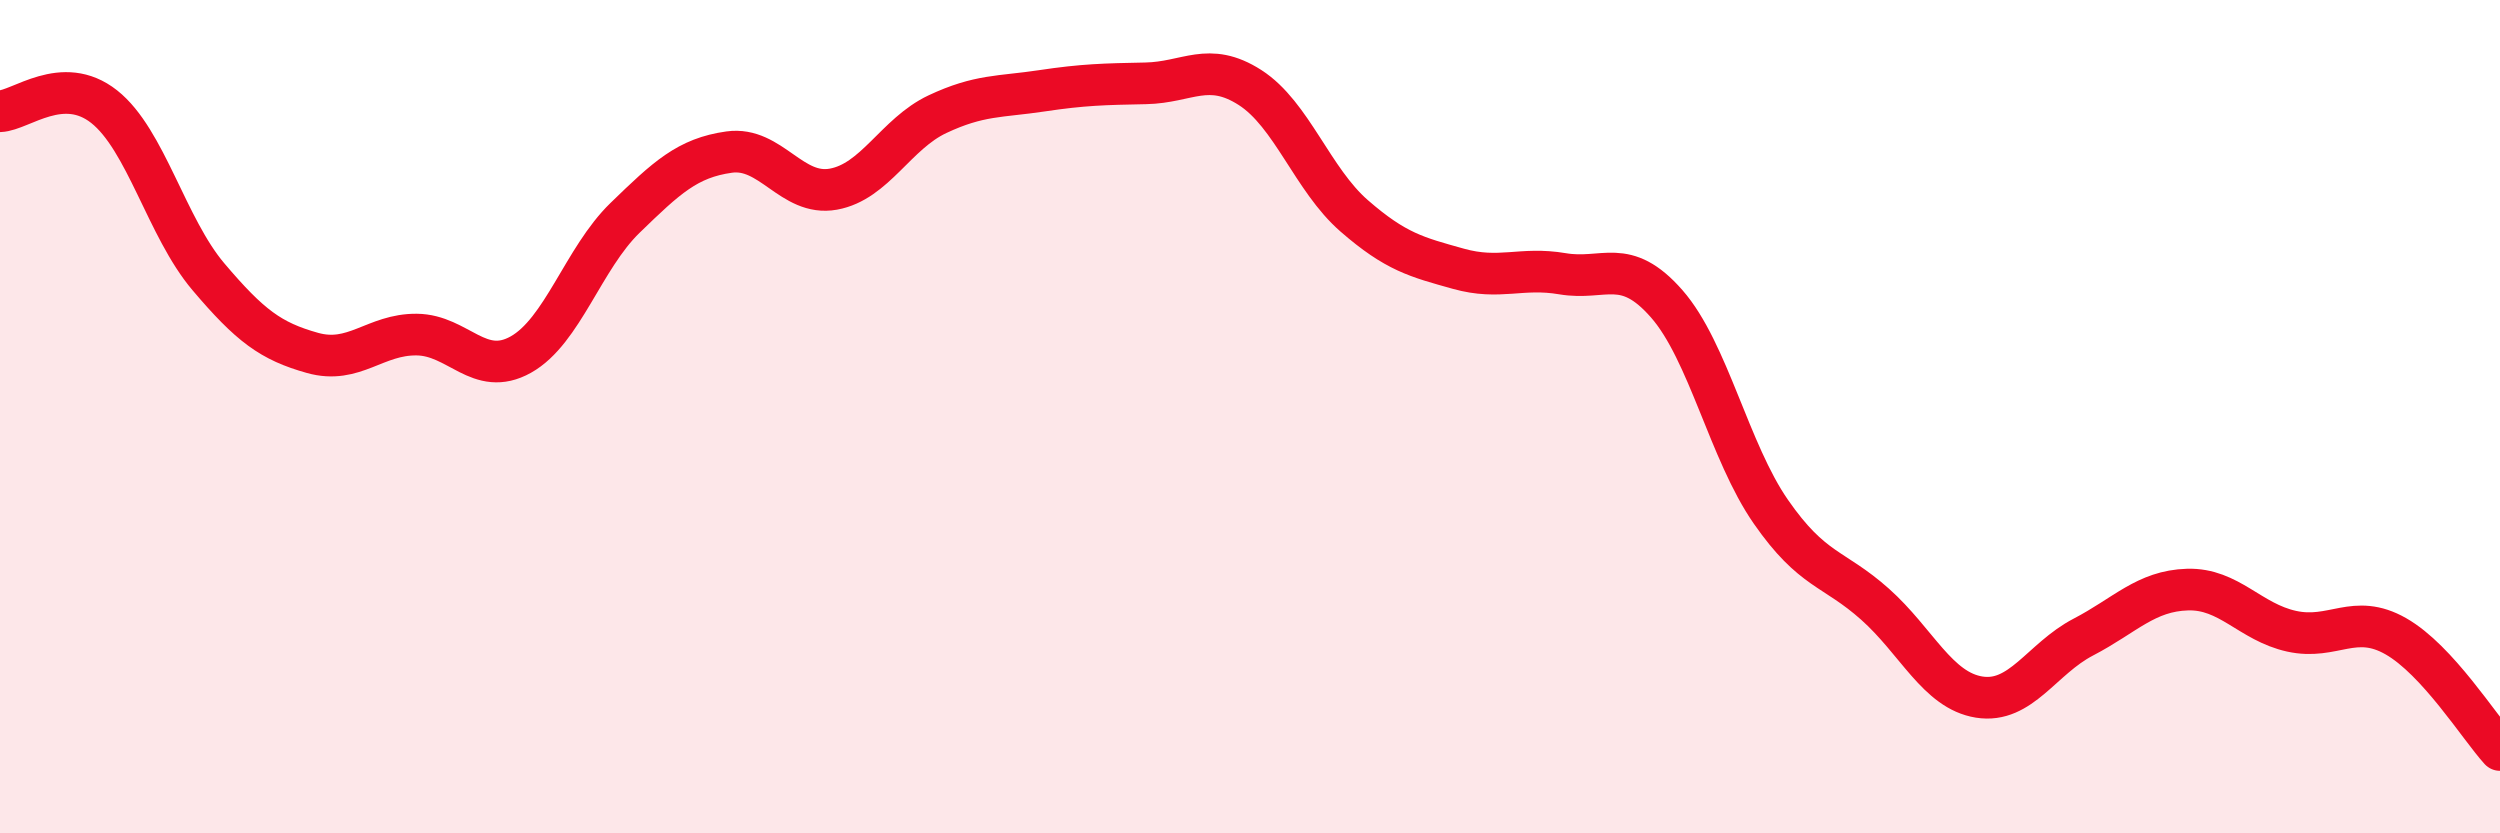 
    <svg width="60" height="20" viewBox="0 0 60 20" xmlns="http://www.w3.org/2000/svg">
      <path
        d="M 0,2.67 C 0.5,2.65 1.5,1.77 2.5,2.56 C 3.5,3.35 4,5.46 5,6.64 C 6,7.82 6.5,8.19 7.5,8.47 C 8.5,8.75 9,8.02 10,8.03 C 11,8.04 11.5,9.07 12.5,8.51 C 13.5,7.95 14,6.2 15,5.23 C 16,4.26 16.5,3.79 17.5,3.65 C 18.5,3.51 19,4.72 20,4.54 C 21,4.36 21.5,3.21 22.5,2.74 C 23.5,2.27 24,2.33 25,2.18 C 26,2.03 26.5,2.02 27.5,2 C 28.5,1.98 29,1.46 30,2.1 C 31,2.74 31.5,4.31 32.5,5.18 C 33.5,6.05 34,6.17 35,6.45 C 36,6.73 36.5,6.4 37.5,6.57 C 38.5,6.74 39,6.15 40,7.29 C 41,8.43 41.5,10.84 42.5,12.28 C 43.5,13.72 44,13.61 45,14.5 C 46,15.39 46.5,16.57 47.5,16.73 C 48.5,16.89 49,15.81 50,15.29 C 51,14.77 51.5,14.18 52.5,14.15 C 53.5,14.12 54,14.93 55,15.15 C 56,15.37 56.5,14.7 57.5,15.27 C 58.5,15.84 59.5,17.45 60,18L60 20L0 20Z"
        fill="#EB0A25"
        opacity="0.1"
        stroke-linecap="round"
        stroke-linejoin="round"
      />
      <path
        d="M 0,2.67 C 0.5,2.65 1.5,1.77 2.5,2.56 C 3.5,3.35 4,5.46 5,6.64 C 6,7.82 6.5,8.19 7.5,8.47 C 8.5,8.75 9,8.02 10,8.03 C 11,8.04 11.5,9.07 12.5,8.51 C 13.5,7.95 14,6.2 15,5.23 C 16,4.26 16.5,3.79 17.5,3.65 C 18.5,3.51 19,4.72 20,4.54 C 21,4.36 21.5,3.21 22.5,2.74 C 23.5,2.27 24,2.33 25,2.18 C 26,2.03 26.5,2.02 27.5,2 C 28.5,1.98 29,1.46 30,2.1 C 31,2.74 31.5,4.31 32.5,5.18 C 33.5,6.05 34,6.17 35,6.45 C 36,6.73 36.5,6.4 37.5,6.57 C 38.5,6.74 39,6.15 40,7.29 C 41,8.43 41.5,10.84 42.5,12.28 C 43.5,13.72 44,13.61 45,14.5 C 46,15.39 46.5,16.57 47.5,16.73 C 48.5,16.89 49,15.81 50,15.29 C 51,14.77 51.5,14.18 52.5,14.15 C 53.5,14.12 54,14.93 55,15.15 C 56,15.37 56.5,14.7 57.5,15.27 C 58.5,15.84 59.5,17.45 60,18"
        stroke="#EB0A25"
        stroke-width="1"
        fill="none"
        stroke-linecap="round"
        stroke-linejoin="round"
      />
    </svg>
  